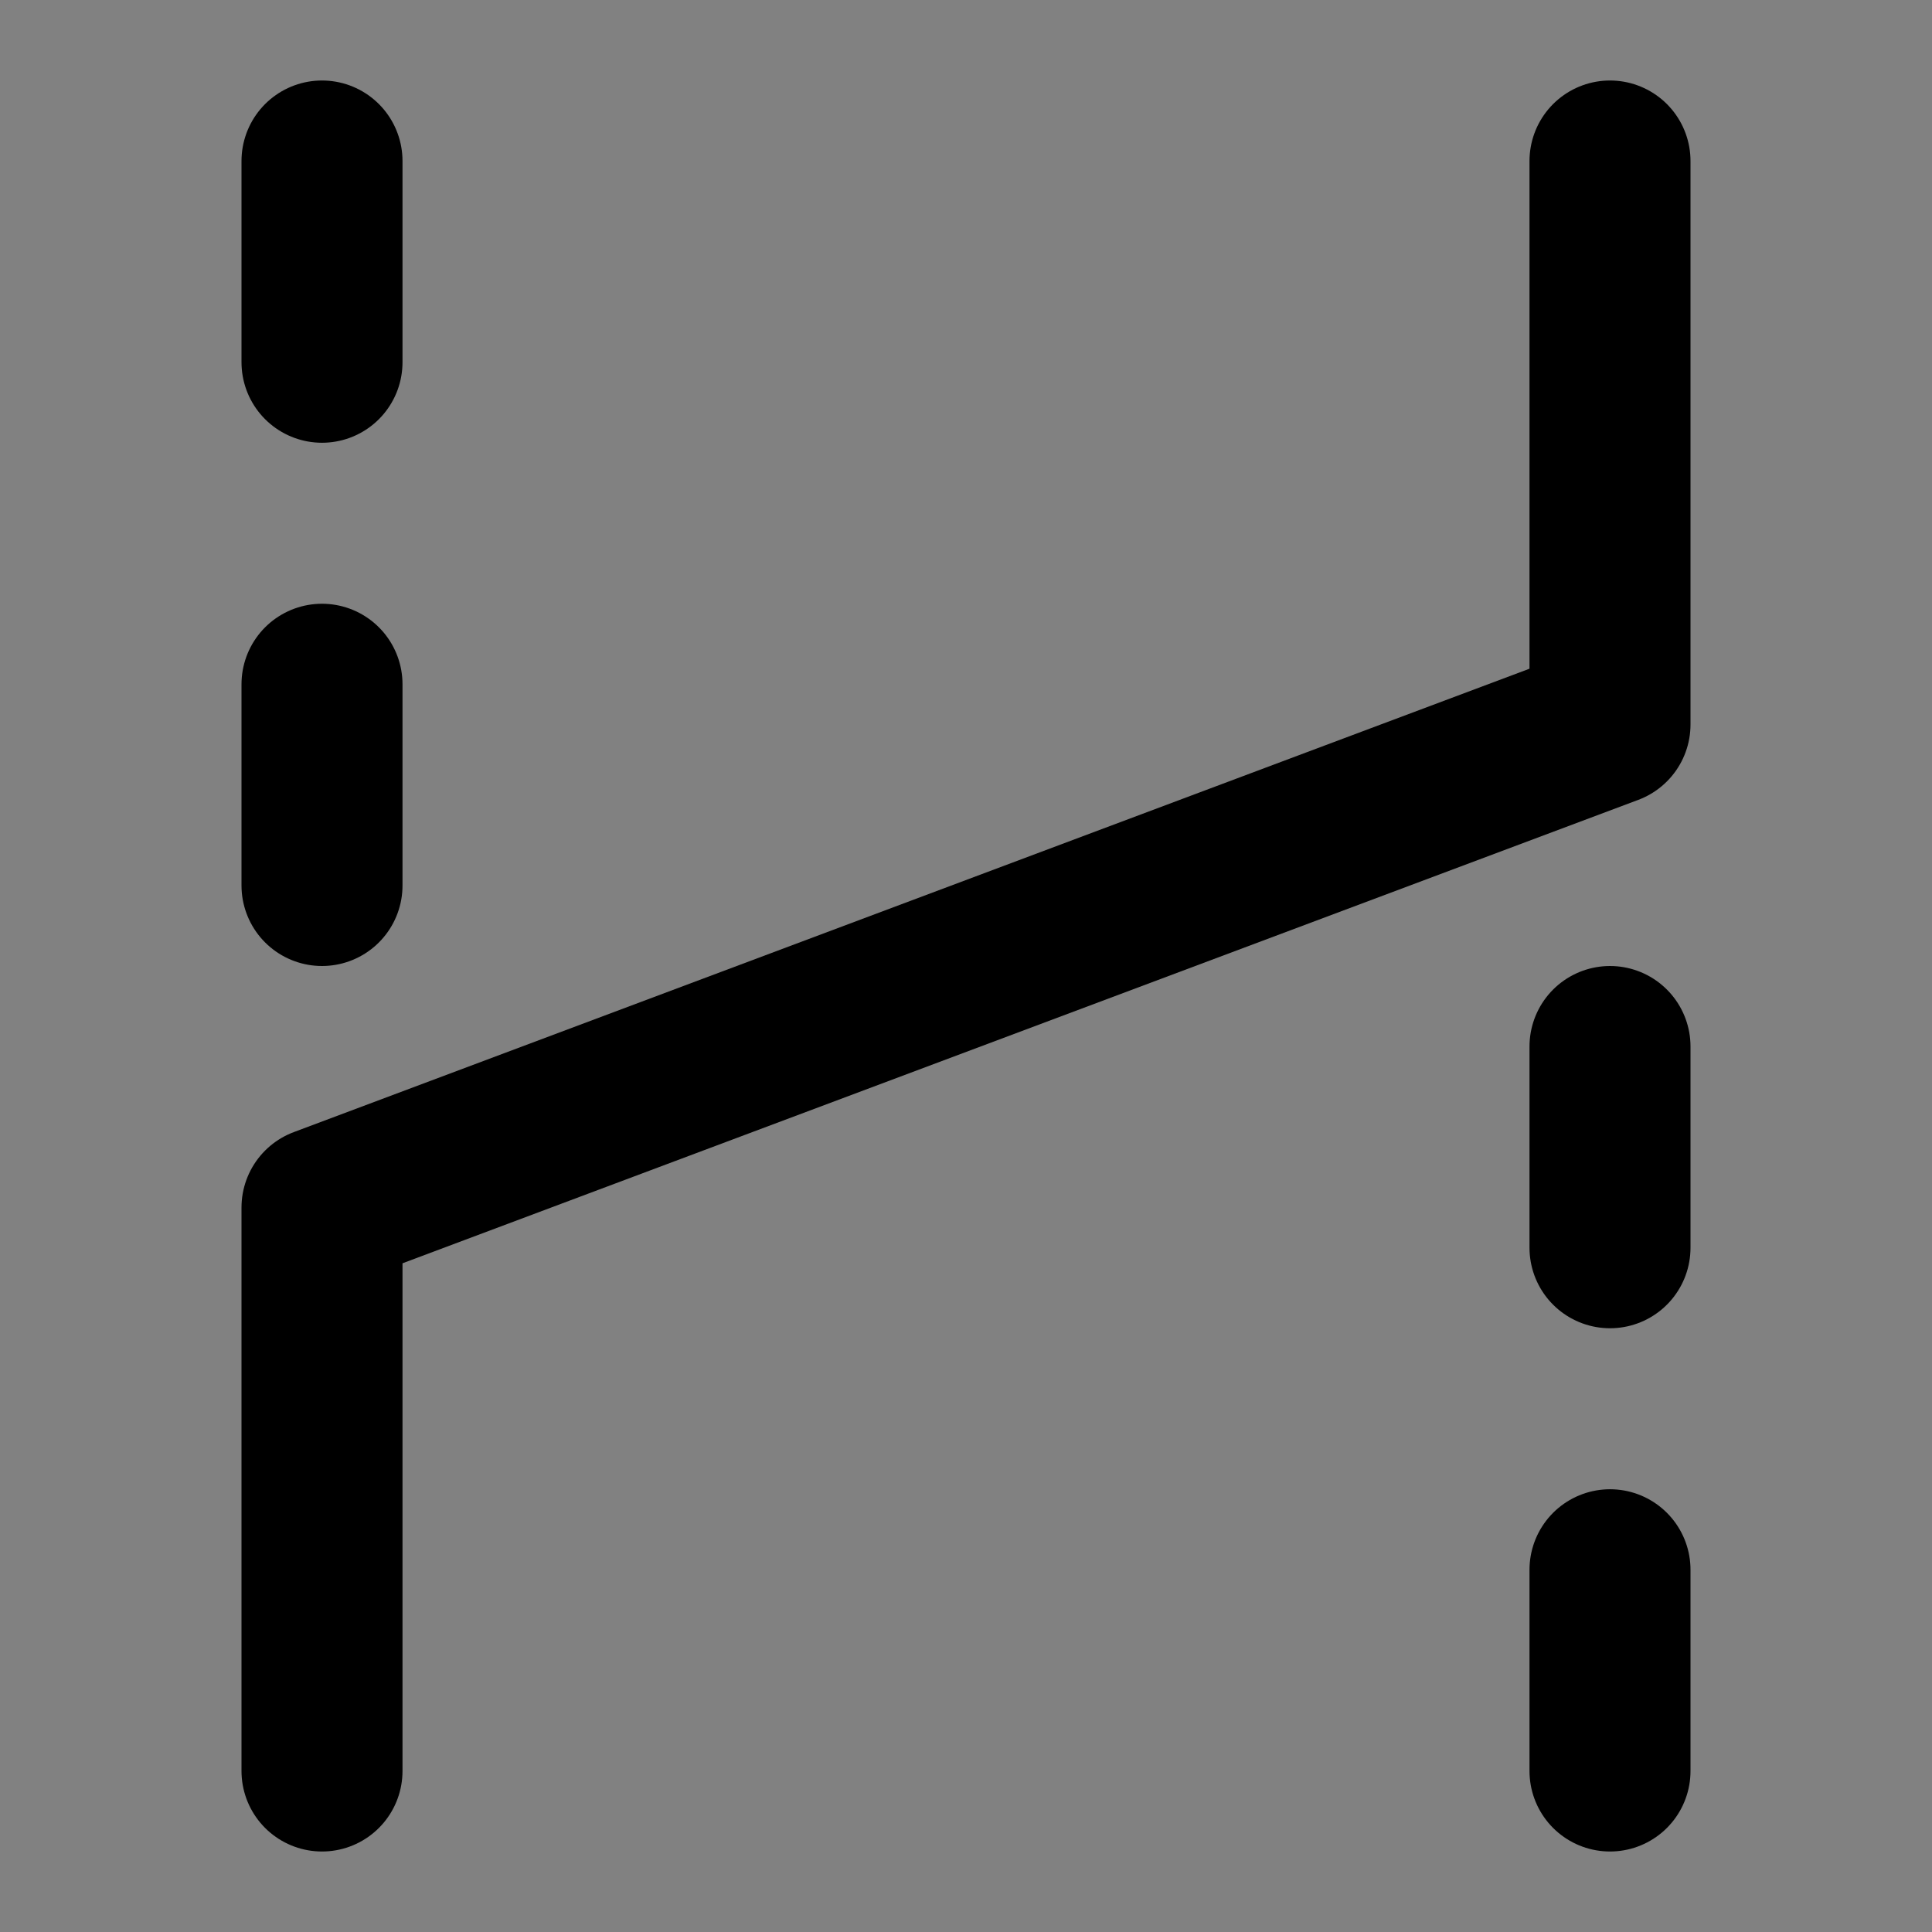 <?xml version="1.0" encoding="utf-8"?><!-- Скачано с сайта svg4.ru / Downloaded from svg4.ru -->
<svg width="800px" height="800px" viewBox="0 0 48 48" fill="none" xmlns="http://www.w3.org/2000/svg">
<rect x="0" y="0" width="48" height="48" fill="#808080" stroke="none"/>
<rect width="48" height="48" fill="white" fill-opacity="0.01"/>
<path d="M40 4V18L8 30L8 44" stroke="#000000" stroke-width="4" stroke-linecap="round" stroke-linejoin="round"/>
<path d="M8 22V17" stroke="#000000" stroke-width="4" stroke-linecap="round" stroke-linejoin="round"/>
<path d="M8 9V4" stroke="#000000" stroke-width="4" stroke-linecap="round" stroke-linejoin="round"/>
<path d="M40 44V39" stroke="#000000" stroke-width="4" stroke-linecap="round" stroke-linejoin="round"/>
<path d="M40 31V26" stroke="#000000" stroke-width="4" stroke-linecap="round" stroke-linejoin="round"/>
</svg>